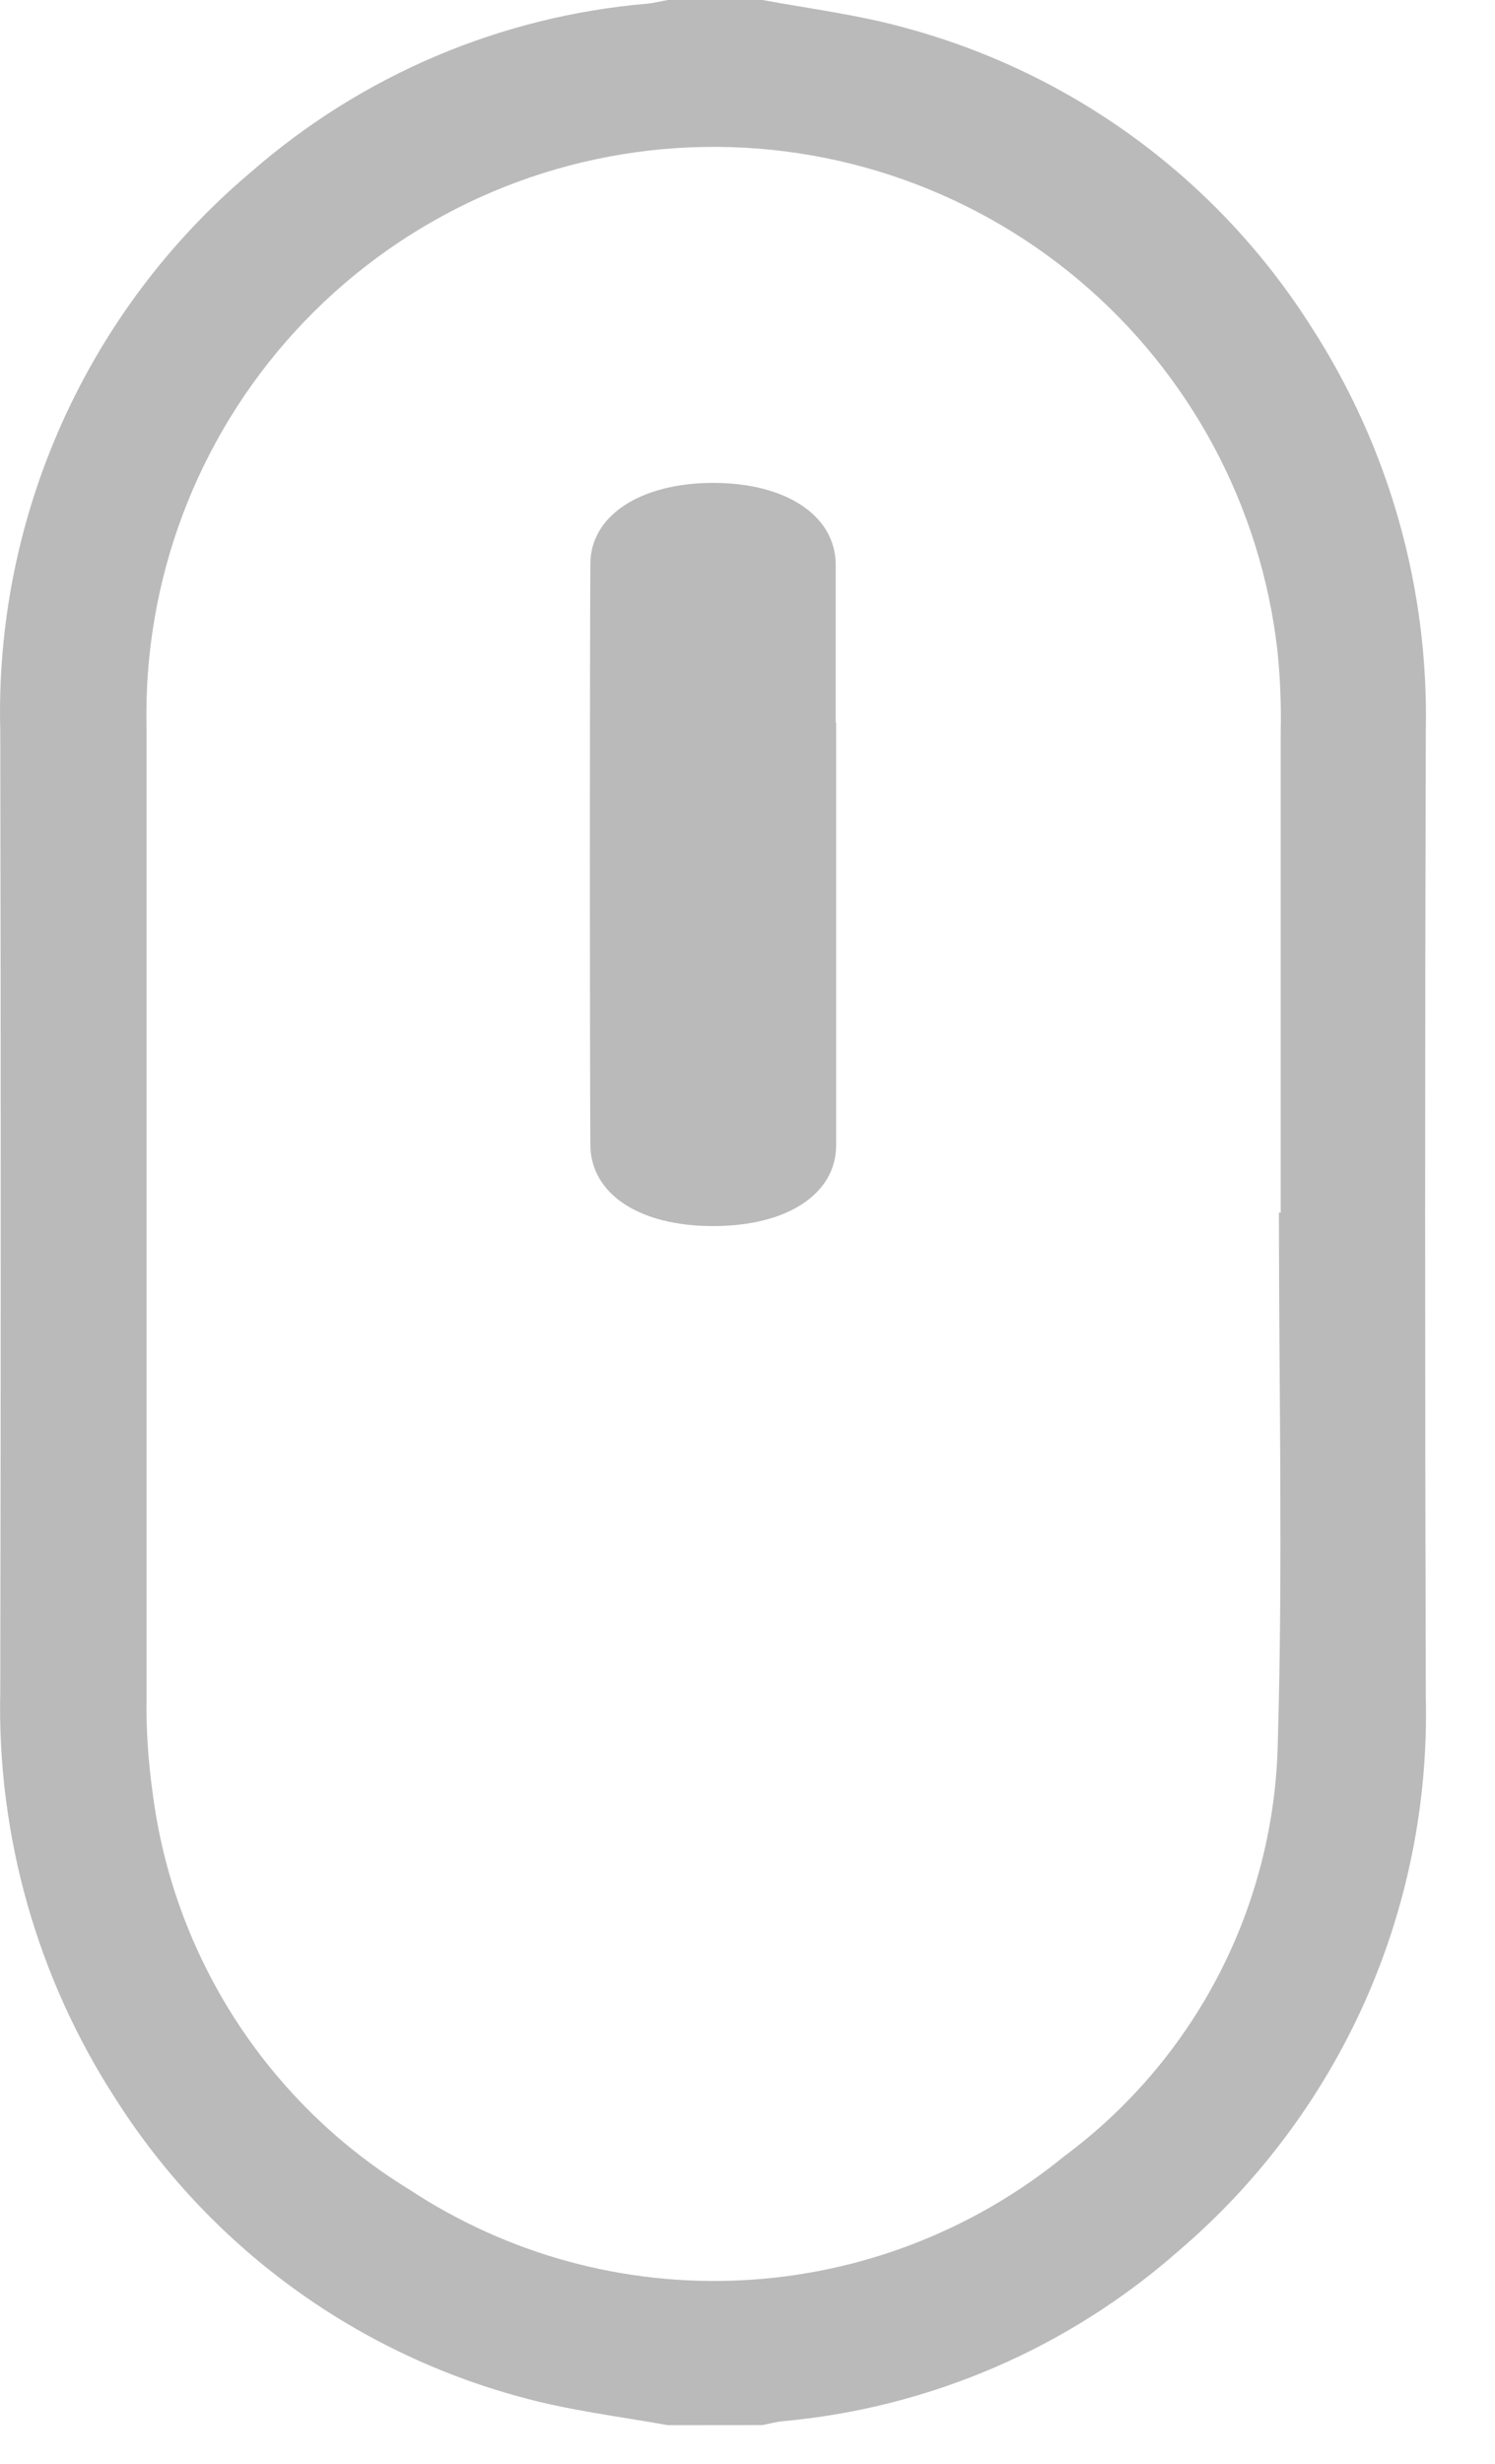 <svg width="17" height="28" viewBox="0 0 17 28" fill="none" xmlns="http://www.w3.org/2000/svg">
<path d="M7.595 27.561C7.033 27.461 6.46 27.392 5.912 27.239C4.013 26.724 2.376 25.519 1.319 23.86C0.425 22.483 -0.034 20.868 0.003 19.227C0.01 15.587 0.01 11.947 0.003 8.307C-0.029 7.101 0.212 5.904 0.706 4.804C1.201 3.703 1.936 2.728 2.859 1.951C4.118 0.853 5.694 0.184 7.359 0.042C7.438 0.034 7.516 0.014 7.595 0H8.671C9.215 0.1 9.771 0.17 10.3 0.318C12.209 0.834 13.855 2.047 14.913 3.718C15.794 5.082 16.247 6.68 16.213 8.304C16.203 11.965 16.203 15.625 16.213 19.285C16.242 20.479 16.005 21.664 15.518 22.754C15.03 23.844 14.306 24.811 13.397 25.585C12.141 26.689 10.568 27.365 8.903 27.516C8.824 27.524 8.747 27.545 8.669 27.56L7.595 27.561ZM14.544 13.781H14.563C14.563 11.96 14.563 10.14 14.563 8.319C14.57 8.014 14.558 7.709 14.527 7.406C14.343 5.756 13.53 4.24 12.257 3.174C10.984 2.108 9.349 1.574 7.692 1.683C6.035 1.792 4.484 2.536 3.362 3.759C2.239 4.983 1.632 6.592 1.666 8.252C1.666 11.938 1.666 15.624 1.666 19.31C1.662 19.66 1.685 20.009 1.733 20.355C1.848 21.28 2.171 22.167 2.676 22.951C3.181 23.734 3.856 24.394 4.651 24.881C5.772 25.621 7.1 25.983 8.442 25.914C9.783 25.846 11.068 25.35 12.108 24.5C12.843 23.954 13.443 23.247 13.863 22.434C14.283 21.62 14.511 20.721 14.53 19.806C14.589 17.799 14.543 15.789 14.543 13.78" fill="#BABABA"/>
<path d="M9.508 8.214C9.508 8.814 9.508 12.414 9.508 13.014C9.508 13.572 8.949 13.934 8.108 13.934C7.267 13.934 6.716 13.568 6.713 13.01C6.706 11.81 6.706 7.61 6.713 6.41C6.713 5.856 7.289 5.487 8.113 5.488C8.937 5.489 9.499 5.858 9.503 6.414C9.503 7.014 9.503 7.614 9.503 8.214" fill="#BABABA"/>
</svg>
